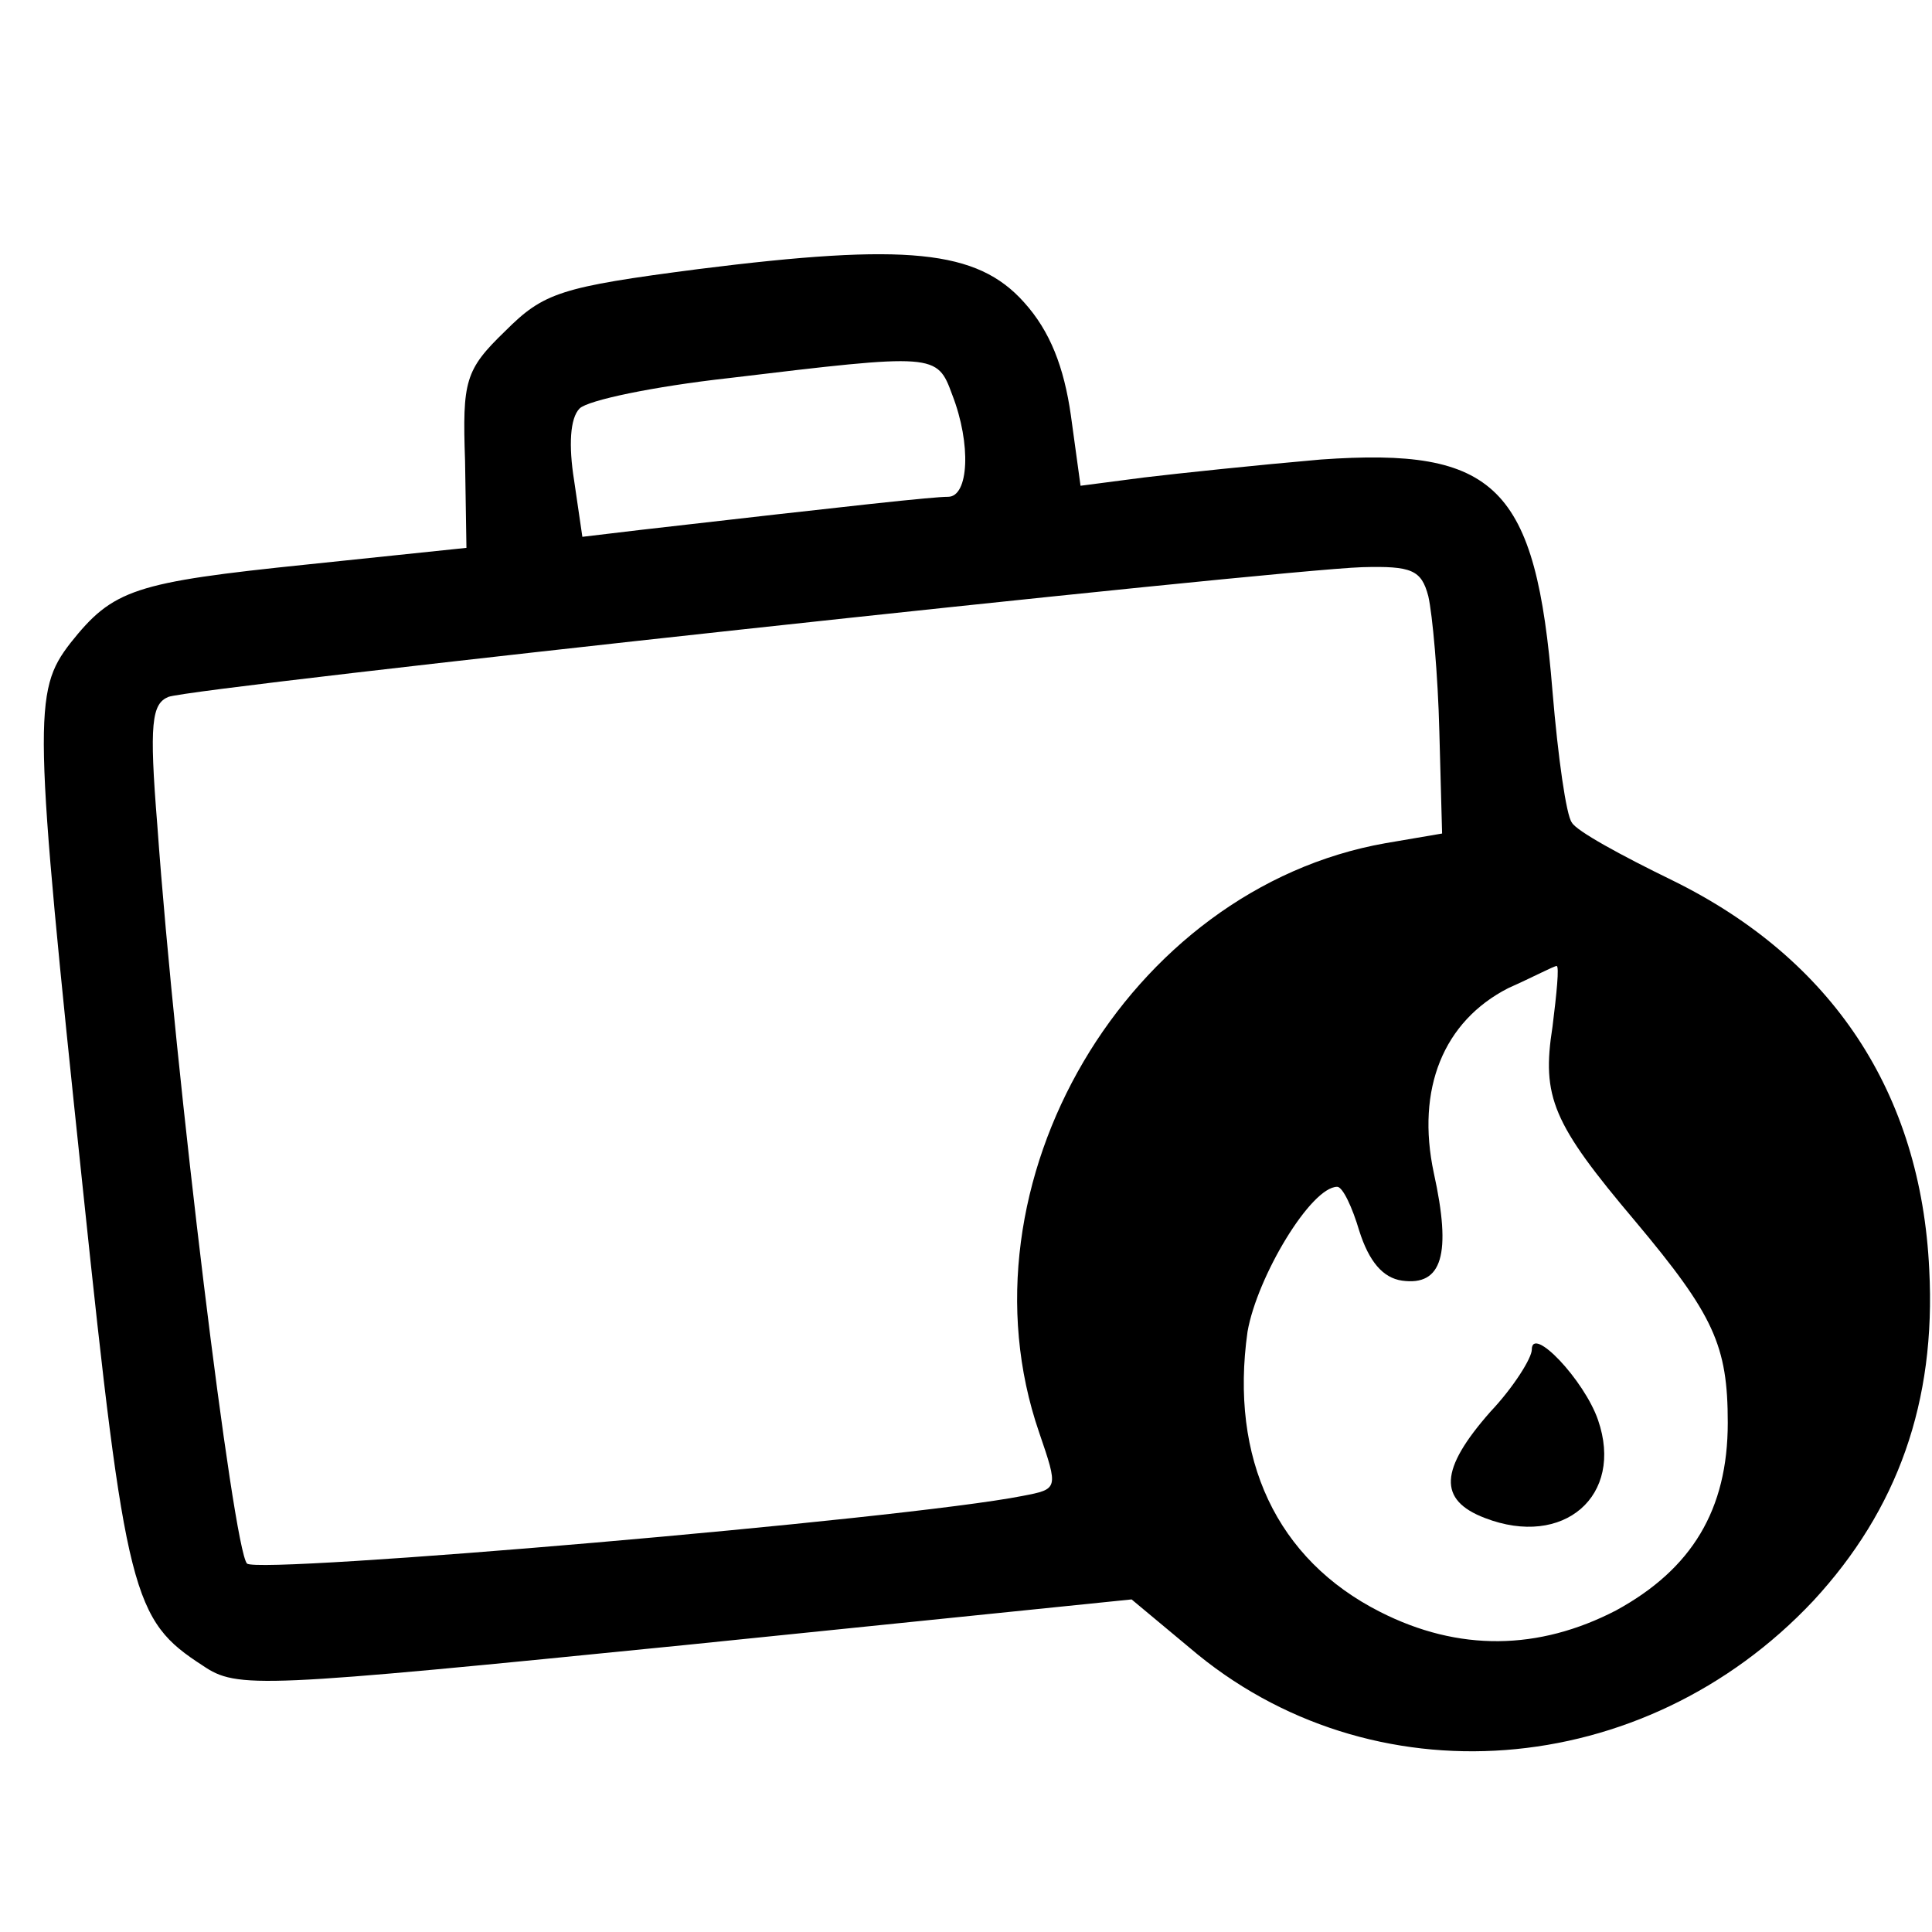 <svg version="1" xmlns="http://www.w3.org/2000/svg" width="186.667" height="186.667" viewBox="0 0 140 140"><path d="M50.6 19.5c-10 1.3-11.2 1.7-14 4.5-2.9 2.8-3.1 3.6-2.9 9.4l.1 6.3-11.5 1.2C9.7 42.2 8.2 42.7 5.1 46.6 2.4 50.1 2.4 52 6 86.1c3.1 29.6 3.6 31.3 8.7 34.6 2.5 1.7 4 1.6 35-1.5l32.3-3.3 4.2 3.5c13.1 11.2 32.9 9.7 45.2-3.4 6.1-6.6 8.9-14.4 8.4-24-.6-12.8-7-22.5-18.6-28.2-3.7-1.8-7-3.6-7.3-4.2-.4-.5-1-4.7-1.4-9.5-1.2-14.9-4.1-17.7-16.8-16.8-4.6.4-10.3 1-12.8 1.3l-4.6.6-.7-5.1c-.5-3.5-1.5-6.1-3.4-8.2-3.4-3.8-8.5-4.3-23.6-2.4zM69 28.6c1.4 3.6 1.2 7.4-.3 7.4-1.1 0-6.6.6-22.3 2.4l-4.2.5-.6-4.1c-.4-2.5-.3-4.5.4-5.2.6-.6 5.4-1.6 10.8-2.2 15-1.8 15.1-1.8 16.2 1.2zm34.5 14.6c.3 1.3.7 5.7.8 9.8l.2 7.4-4.1.7c-18.7 3.3-31.3 24.7-25.1 42.7 1.4 4.1 1.4 4.1-1.2 4.6-8.6 1.7-55.4 5.7-56.2 4.9-1-1-5.2-35.3-6.5-53.5-.6-7.4-.4-8.8.8-9.3 1.8-.7 80.2-9.2 86.5-9.4 3.6-.1 4.3.2 4.8 2.1zm9 31.2c-.8 5.1 0 7 6 14.1 5.7 6.8 6.7 9 6.7 14.6 0 6.3-2.6 10.6-8.1 13.6-5.6 2.9-11.4 3-17.1.1-7.5-3.8-10.9-11.1-9.6-20.3.7-4 4.6-10.5 6.5-10.5.4 0 1.1 1.5 1.6 3.2.7 2.2 1.7 3.4 3.1 3.6 2.9.4 3.6-1.9 2.3-7.8-1.3-6.1.7-11 5.4-13.4 1.8-.8 3.3-1.6 3.5-1.6.2 0 0 2-.3 4.4z"/><path d="M111 97.8c0 .6-1.3 2.7-3 4.5-3.7 4.2-3.8 6.4-.4 7.7 5.7 2.2 10.1-1.6 8.2-7.1-1-2.9-4.8-6.9-4.8-5.1z"/></svg>